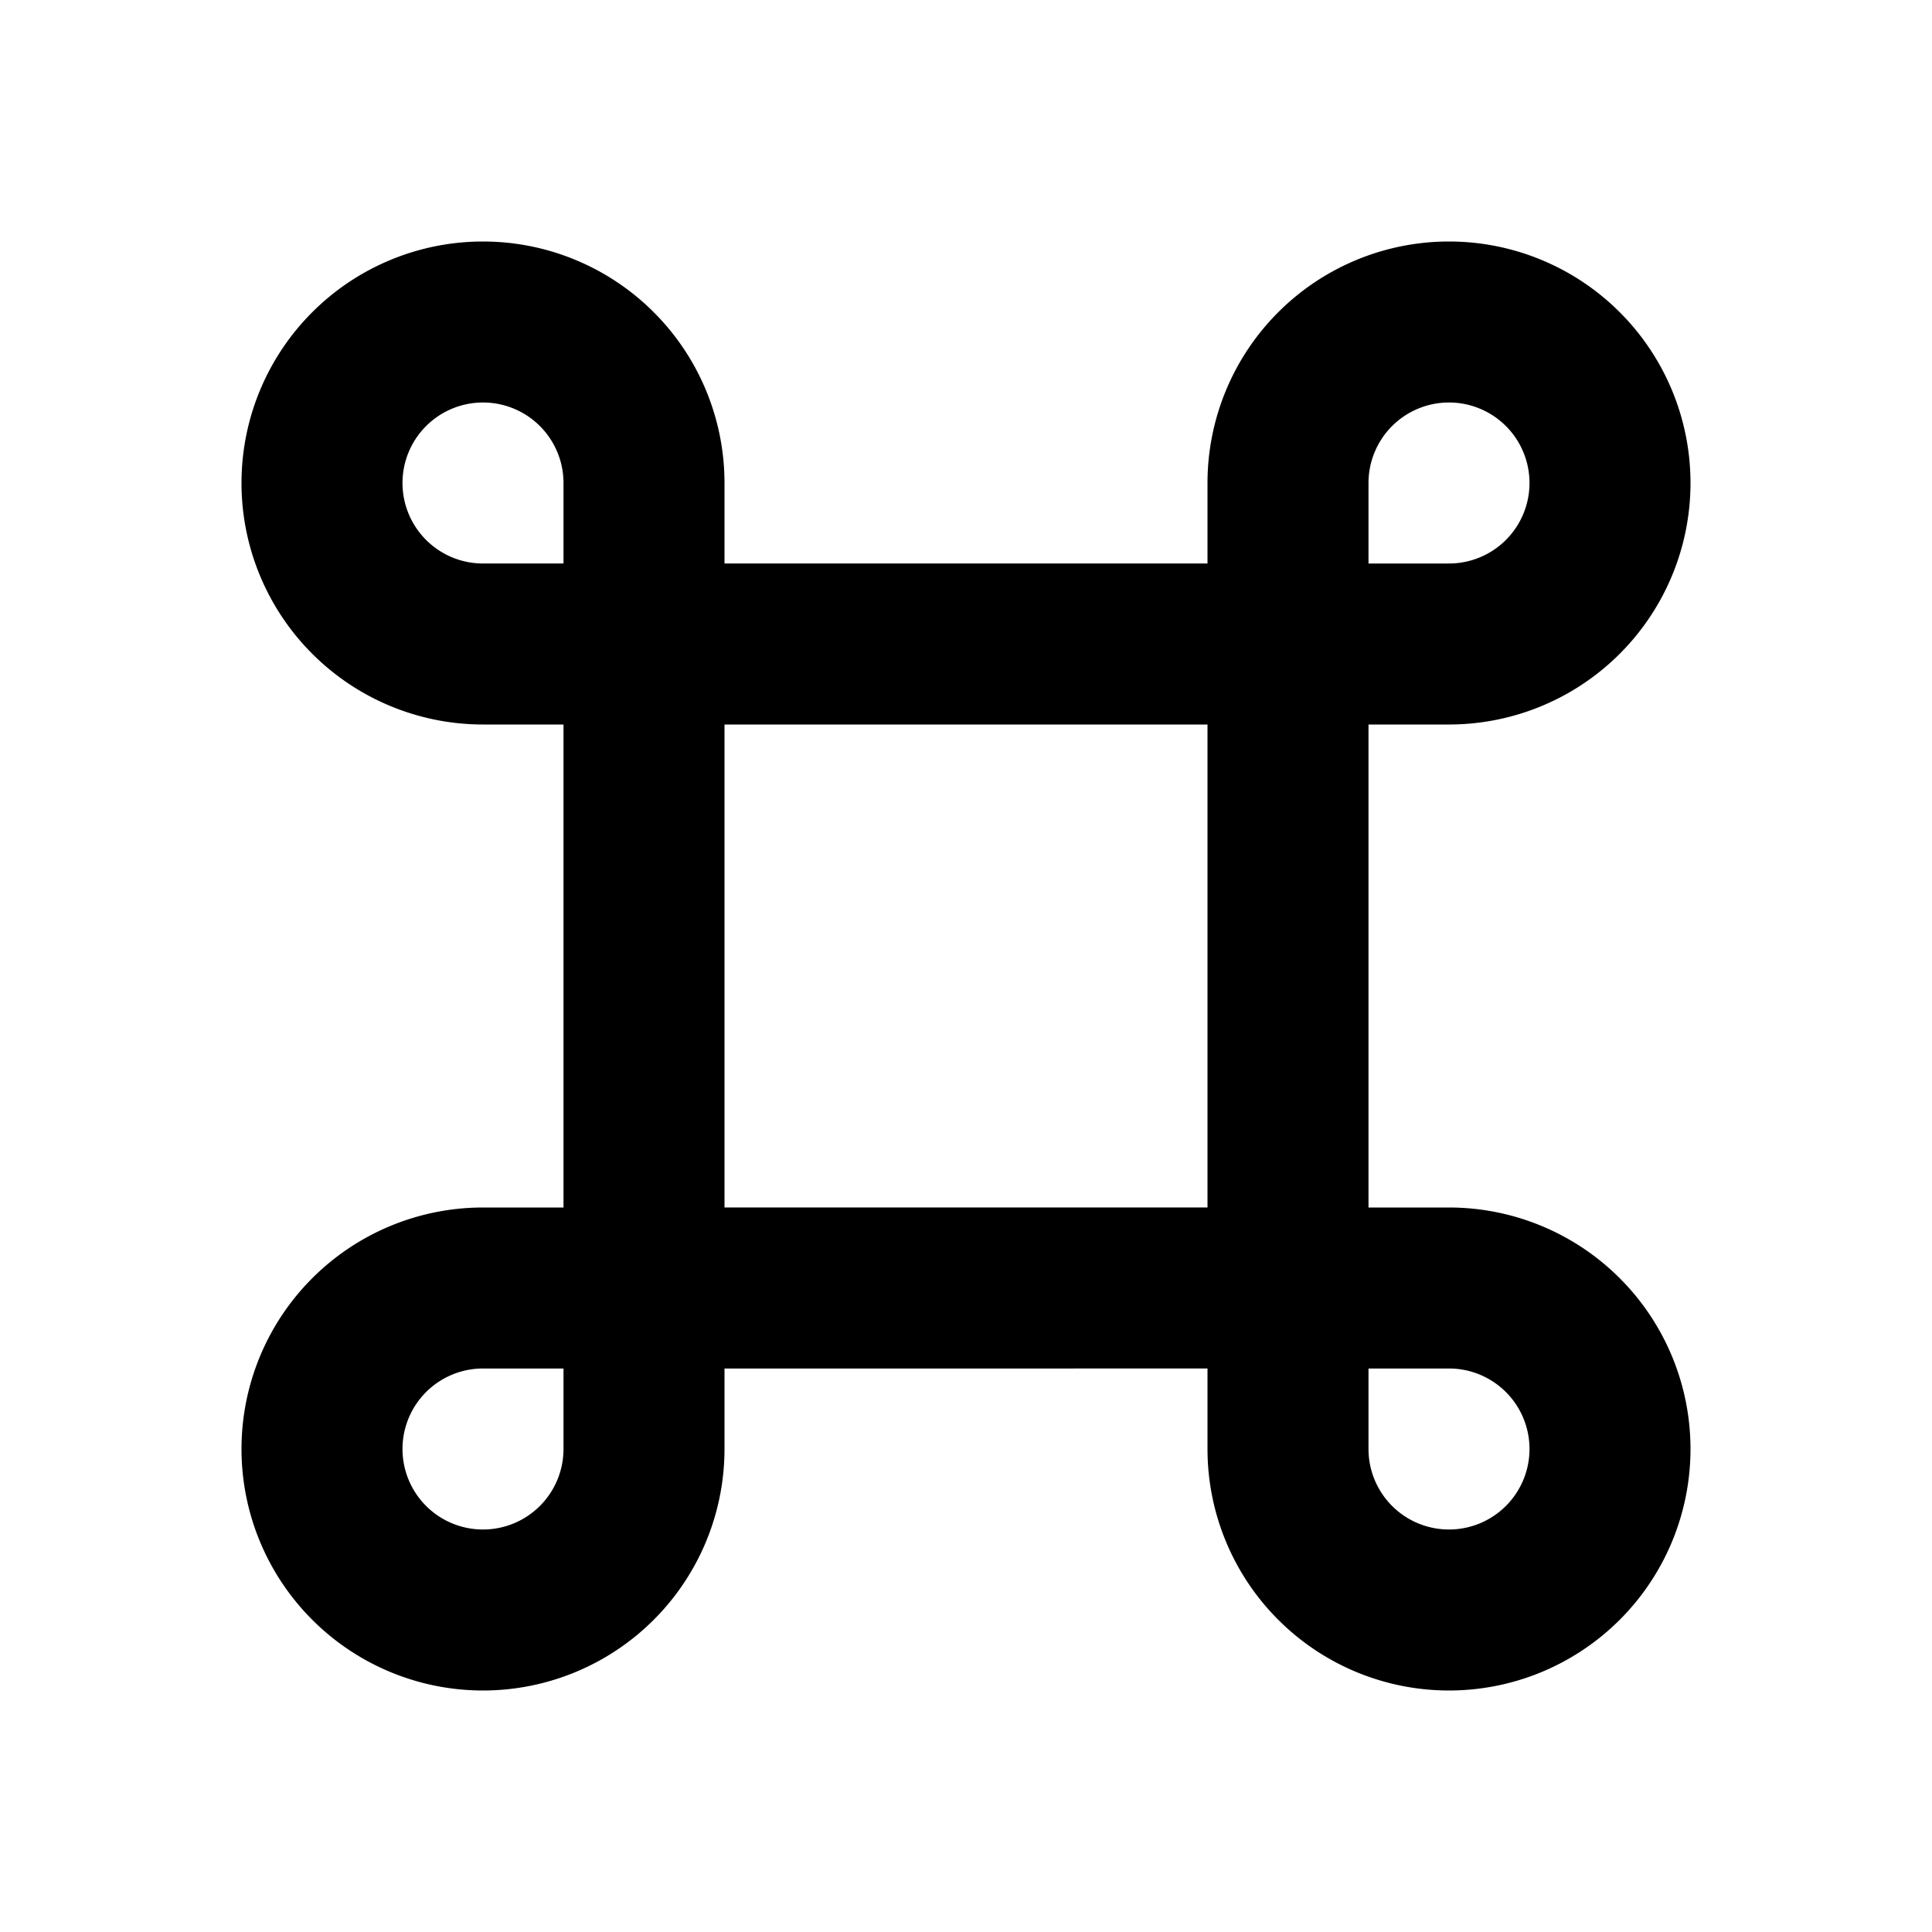 <?xml version="1.0" encoding="iso-8859-1"?>
<!-- Generator: www.svgicons.com -->
<svg xmlns="http://www.w3.org/2000/svg" width="800" height="800" viewBox="0 0 24 24">
<path fill="none" stroke="currentColor" stroke-linecap="round" stroke-linejoin="round" stroke-width="2" d="M8 16V8h8v8zm0-8H6a2 2 0 1 1 2-2zm8 0h2a2 2 0 1 0-2-2zm-8 8H6a2 2 0 1 0 2 2zm8 0h2a2 2 0 1 1-2 2z"/>
</svg>